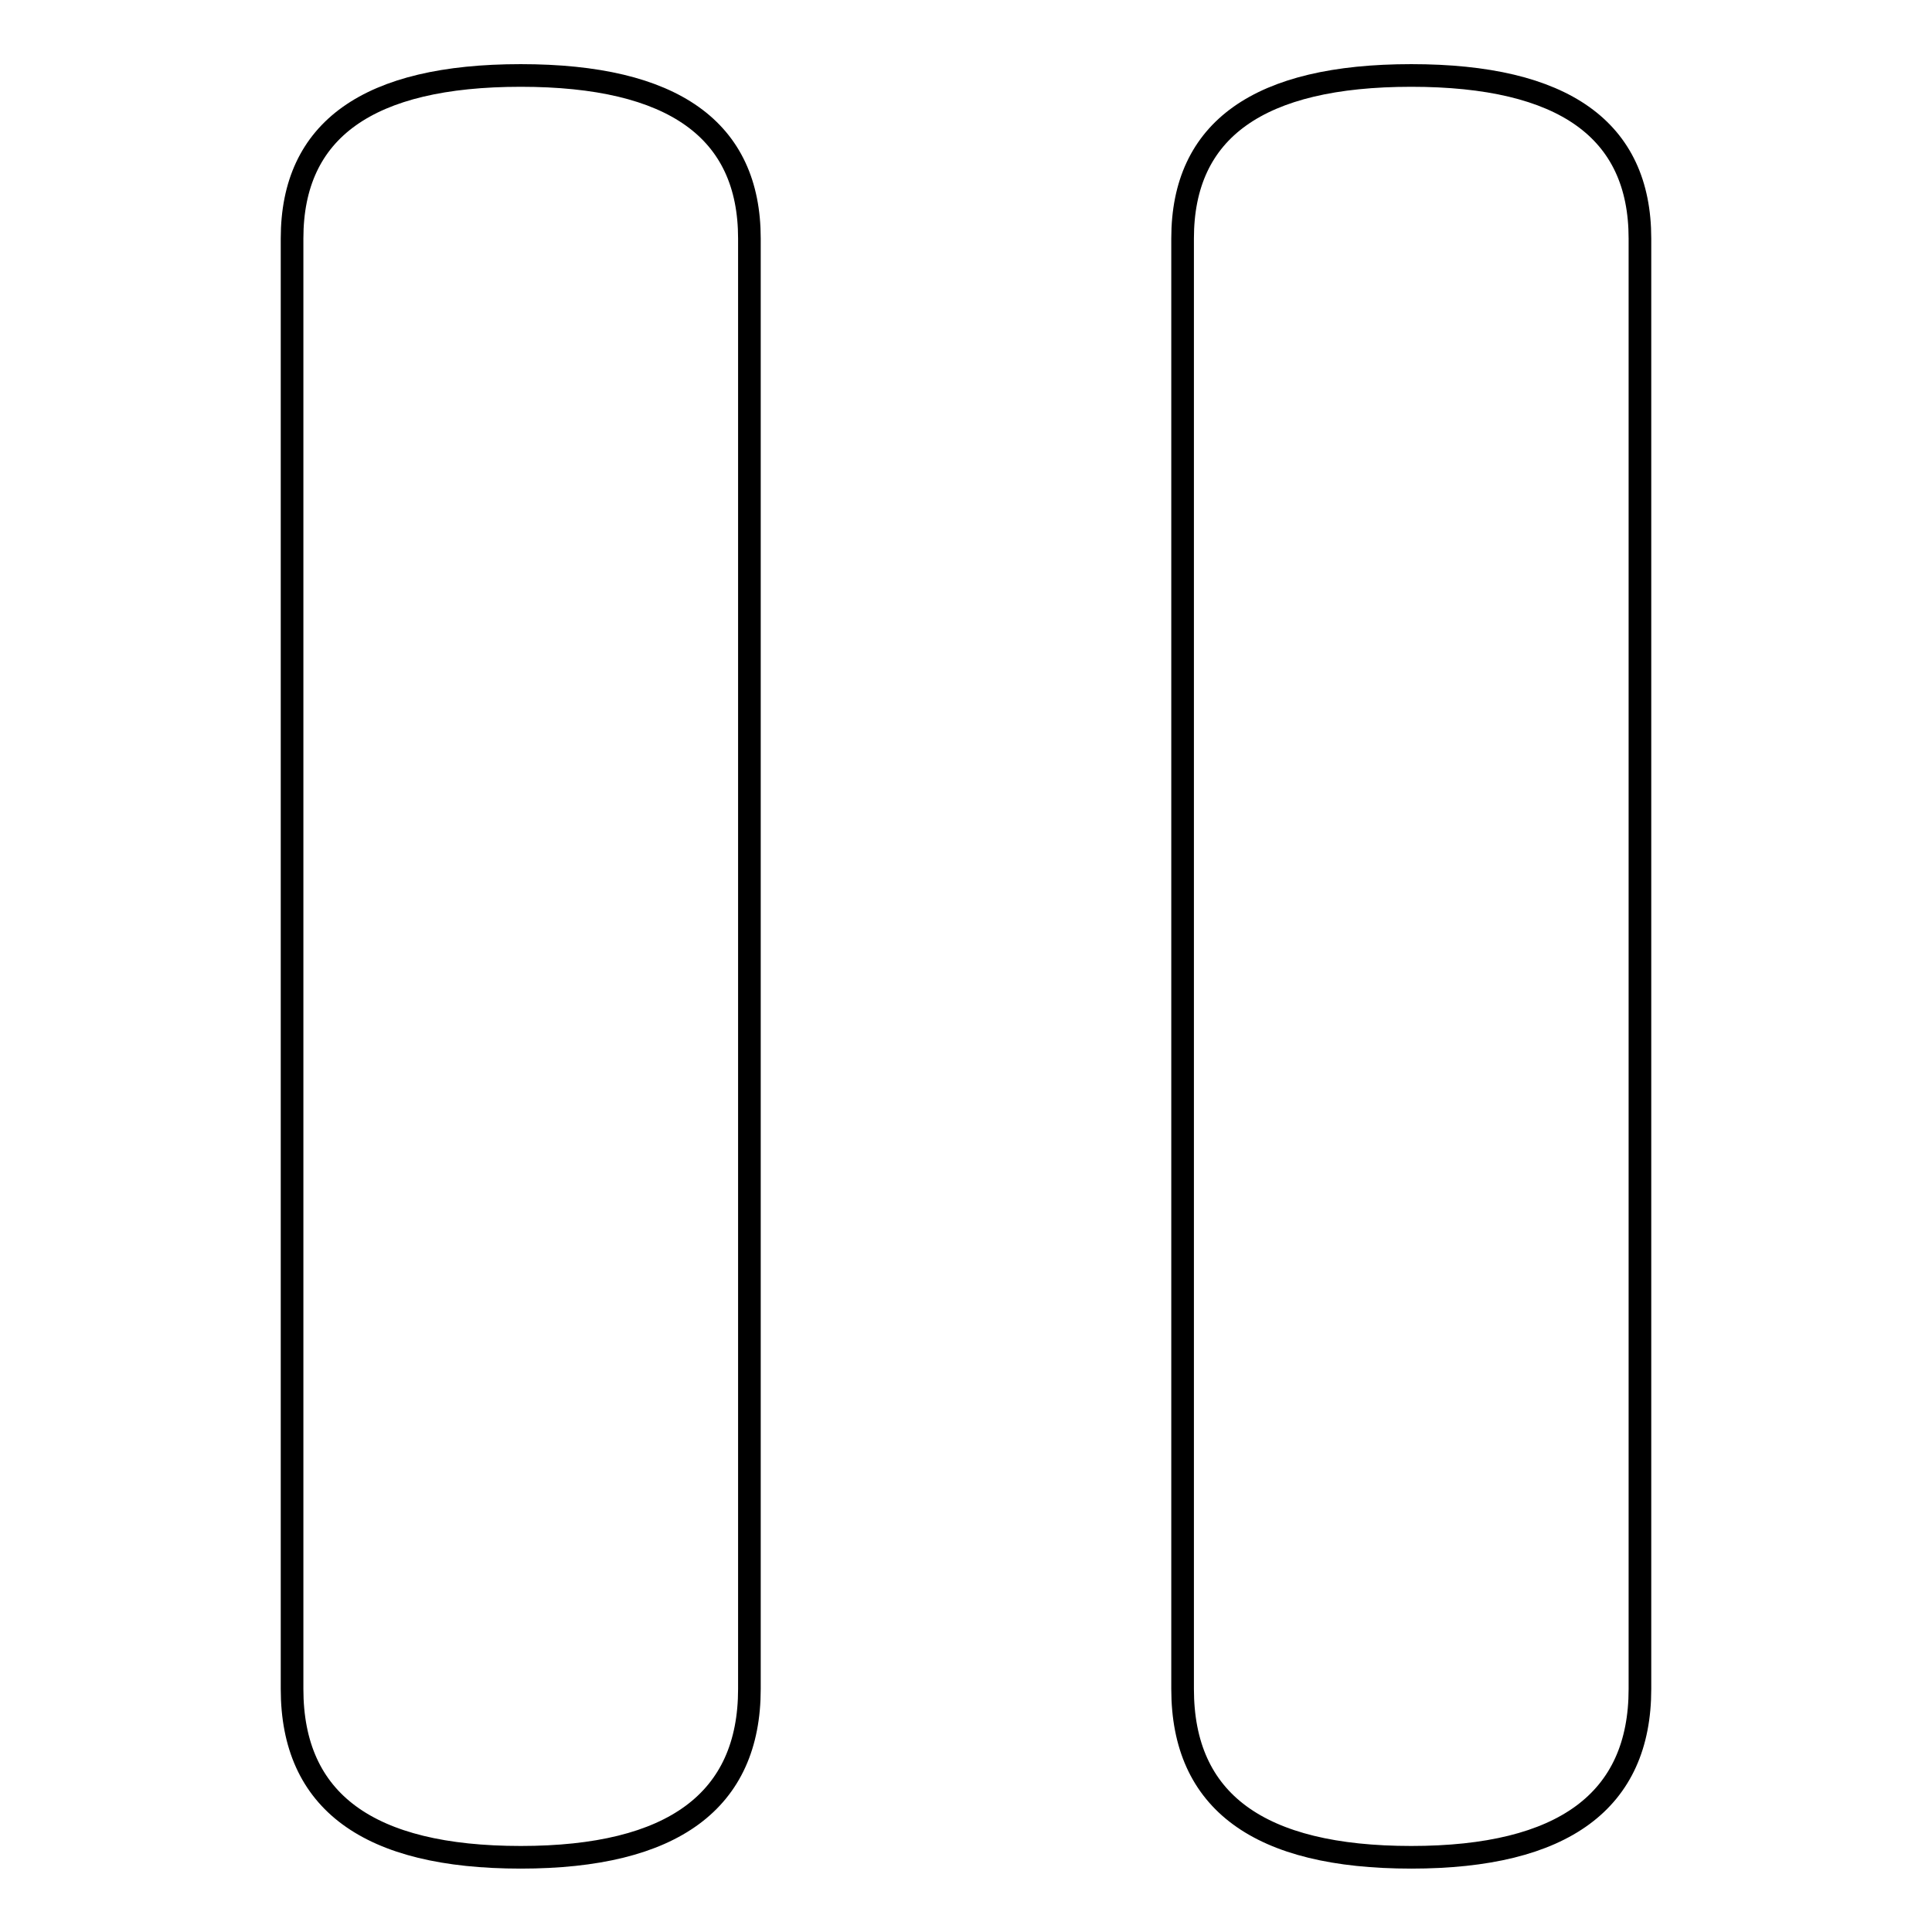 <?xml version="1.0" encoding="utf-8"?>
<!-- Svg Vector Icons : http://www.onlinewebfonts.com/icon -->
<!DOCTYPE svg PUBLIC "-//W3C//DTD SVG 1.1//EN" "http://www.w3.org/Graphics/SVG/1.1/DTD/svg11.dtd">
<svg version="1.1" xmlns="http://www.w3.org/2000/svg" xmlns:xlink="http://www.w3.org/1999/xlink" x="0px" y="0px" viewBox="0 0 256 256" enable-background="new 0 0 256 256" xml:space="preserve">
<g><g><path stroke-width="3" fill-opacity="0" stroke="#000000"  d="M187,10c20.2,0,30.3,7.2,30.3,21.6v192.2c0,14.8-10.1,22.3-30.3,22.3c-20.2,0-30.3-7.4-30.3-22.3V31.6C156.7,17.2,166.8,10,187,10L187,10 M69,10c20.2,0,30.3,7.2,30.3,21.6v192.2c0,14.8-10.1,22.3-30.3,22.3s-30.3-7.4-30.3-22.3V31.6C38.7,17.2,48.8,10,69,10L69,10"/></g></g>
</svg>